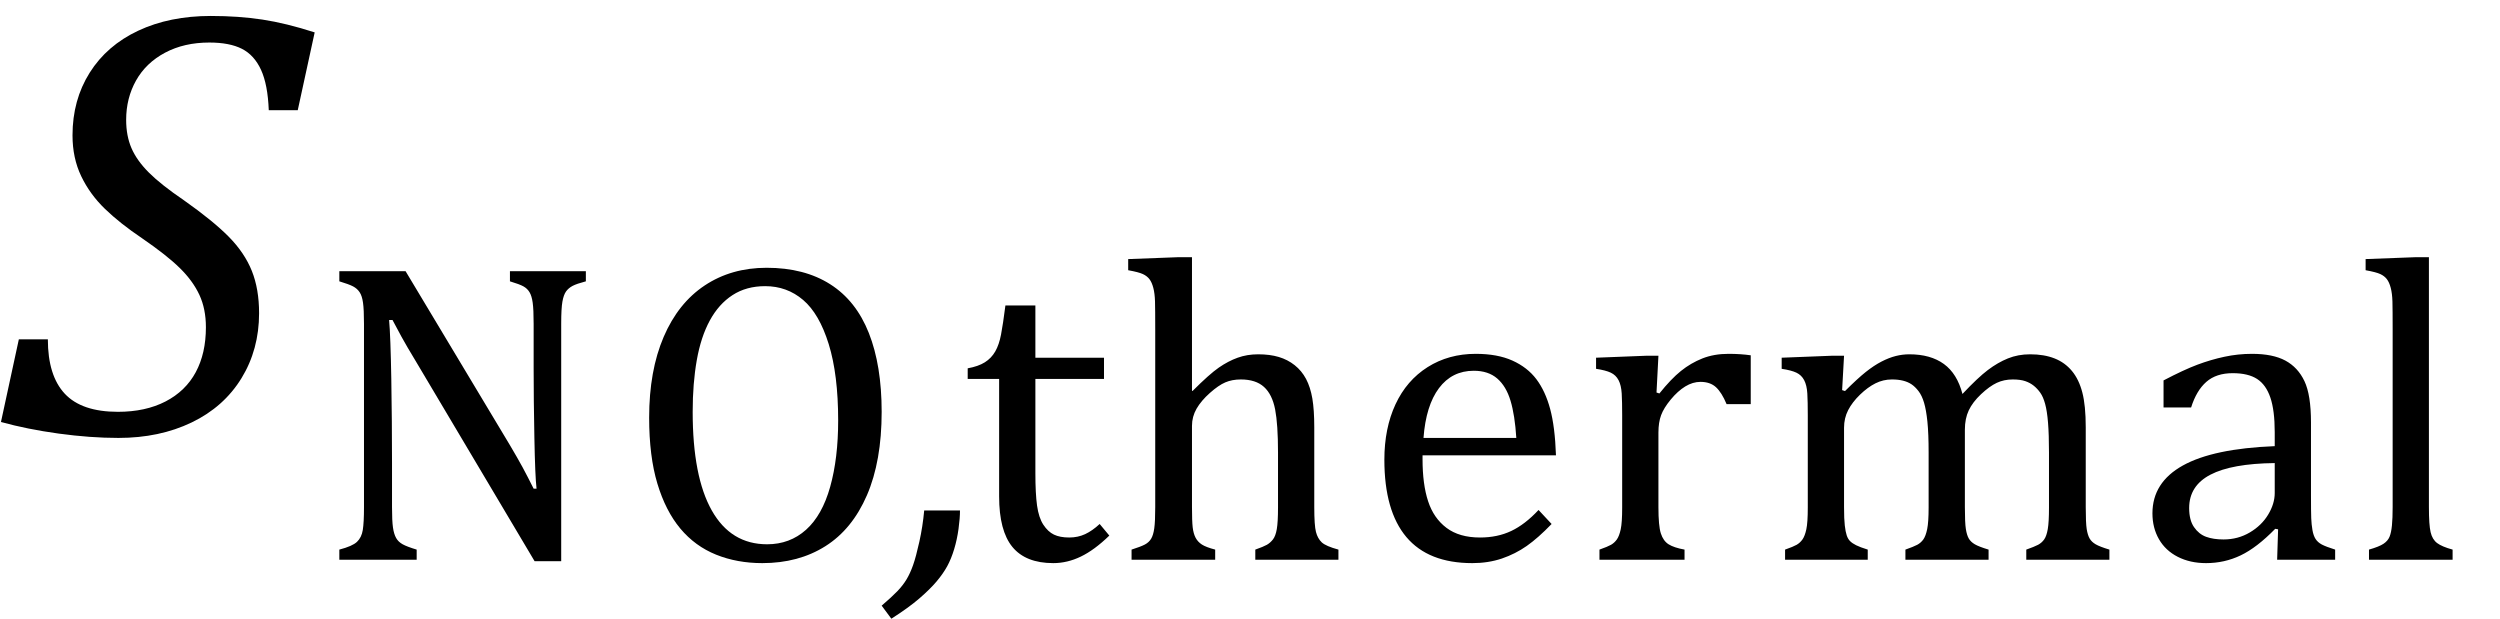 <?xml version="1.0" encoding="UTF-8" standalone="no"?><svg xmlns="http://www.w3.org/2000/svg" xmlns:xlink="http://www.w3.org/1999/xlink" stroke-dasharray="none" shape-rendering="auto" font-family="'Dialog'" width="80.813" text-rendering="auto" fill-opacity="1" contentScriptType="text/ecmascript" color-interpolation="auto" color-rendering="auto" preserveAspectRatio="xMidYMid meet" font-size="12" fill="black" stroke="black" image-rendering="auto" stroke-miterlimit="10" zoomAndPan="magnify" version="1.0" stroke-linecap="square" stroke-linejoin="miter" contentStyleType="text/css" font-style="normal" height="20" stroke-width="1" stroke-dashoffset="0" font-weight="normal" stroke-opacity="1" y="-6"><!--Converted from MathML using JEuclid--><defs id="genericDefs"/><g><g text-rendering="optimizeLegibility" transform="translate(0,14)" color-rendering="optimizeQuality" color-interpolation="linearRGB" image-rendering="optimizeQuality"><path d="M1.547 -3.031 Q1.547 -1.859 2.094 -1.273 Q2.641 -0.688 3.812 -0.688 Q4.703 -0.688 5.352 -1.023 Q6 -1.359 6.328 -1.969 Q6.656 -2.578 6.656 -3.422 Q6.656 -4.016 6.445 -4.469 Q6.234 -4.922 5.812 -5.336 Q5.391 -5.75 4.594 -6.297 Q3.875 -6.781 3.391 -7.25 Q2.906 -7.719 2.625 -8.305 Q2.344 -8.891 2.344 -9.625 Q2.344 -10.766 2.898 -11.648 Q3.453 -12.531 4.469 -13.008 Q5.484 -13.484 6.812 -13.484 Q7.719 -13.484 8.484 -13.367 Q9.25 -13.25 10.172 -12.953 L9.625 -10.438 L8.688 -10.438 Q8.656 -11.266 8.438 -11.742 Q8.219 -12.219 7.82 -12.422 Q7.422 -12.625 6.766 -12.625 Q5.953 -12.625 5.336 -12.297 Q4.719 -11.969 4.398 -11.398 Q4.078 -10.828 4.078 -10.125 Q4.078 -9.609 4.25 -9.211 Q4.422 -8.812 4.812 -8.422 Q5.203 -8.031 5.938 -7.531 Q6.891 -6.859 7.398 -6.344 Q7.906 -5.828 8.141 -5.242 Q8.375 -4.656 8.375 -3.875 Q8.375 -2.703 7.805 -1.773 Q7.234 -0.844 6.195 -0.344 Q5.156 0.156 3.828 0.156 Q2.922 0.156 1.898 0.016 Q0.875 -0.125 0.031 -0.359 L0.609 -3.031 L1.547 -3.031 Z" stroke="none"/></g><g text-rendering="optimizeLegibility" transform="translate(10.172,18.094)" color-rendering="optimizeQuality" color-interpolation="linearRGB" image-rendering="optimizeQuality"><path d="M6.312 -3.703 Q6.562 -3.281 6.727 -2.977 Q6.891 -2.672 7.078 -2.297 L7.172 -2.297 Q7.125 -2.703 7.102 -3.945 Q7.078 -5.188 7.078 -6.188 L7.078 -7.625 Q7.078 -8.094 7.047 -8.312 Q7.016 -8.531 6.945 -8.648 Q6.875 -8.766 6.75 -8.836 Q6.625 -8.906 6.312 -9 L6.312 -9.328 L8.766 -9.328 L8.766 -9 Q8.469 -8.922 8.336 -8.852 Q8.203 -8.781 8.125 -8.672 Q8.047 -8.562 8.008 -8.344 Q7.969 -8.125 7.969 -7.625 L7.969 0.047 L7.109 0.047 L3.312 -6.344 Q2.953 -6.938 2.805 -7.211 Q2.656 -7.484 2.516 -7.75 L2.406 -7.75 Q2.453 -7.219 2.477 -5.844 Q2.5 -4.469 2.5 -3.109 L2.5 -1.703 Q2.5 -1.25 2.531 -1.039 Q2.562 -0.828 2.633 -0.703 Q2.703 -0.578 2.844 -0.5 Q2.984 -0.422 3.297 -0.328 L3.297 0 L0.797 0 L0.797 -0.328 Q1.219 -0.438 1.367 -0.578 Q1.516 -0.719 1.555 -0.961 Q1.594 -1.203 1.594 -1.703 L1.594 -7.625 Q1.594 -8.094 1.562 -8.312 Q1.531 -8.531 1.453 -8.648 Q1.375 -8.766 1.242 -8.836 Q1.109 -8.906 0.797 -9 L0.797 -9.328 L2.938 -9.328 L6.312 -3.703 ZM14.469 0.109 Q13.656 0.109 12.977 -0.164 Q12.297 -0.438 11.82 -1.008 Q11.344 -1.578 11.078 -2.461 Q10.812 -3.344 10.812 -4.594 Q10.812 -6.109 11.281 -7.203 Q11.75 -8.297 12.609 -8.867 Q13.469 -9.438 14.609 -9.438 Q15.828 -9.438 16.664 -8.906 Q17.5 -8.375 17.914 -7.328 Q18.328 -6.281 18.328 -4.781 Q18.328 -3.188 17.852 -2.086 Q17.375 -0.984 16.508 -0.438 Q15.641 0.109 14.469 0.109 ZM12.219 -4.781 Q12.219 -2.688 12.836 -1.594 Q13.453 -0.5 14.625 -0.5 Q15.359 -0.5 15.883 -0.969 Q16.406 -1.438 16.664 -2.359 Q16.922 -3.281 16.922 -4.5 Q16.922 -5.984 16.617 -6.969 Q16.312 -7.953 15.789 -8.398 Q15.266 -8.844 14.562 -8.844 Q13.953 -8.844 13.508 -8.555 Q13.062 -8.266 12.773 -7.734 Q12.484 -7.203 12.352 -6.453 Q12.219 -5.703 12.219 -4.781 Z" stroke="none"/></g><g text-rendering="optimizeLegibility" transform="translate(29.266,18.094)" color-rendering="optimizeQuality" color-interpolation="linearRGB" image-rendering="optimizeQuality"><path d="M1.766 -1.594 Q1.766 -1.344 1.719 -1 Q1.672 -0.656 1.578 -0.344 Q1.484 -0.031 1.352 0.211 Q1.219 0.453 1.008 0.703 Q0.797 0.953 0.453 1.25 Q0.109 1.547 -0.453 1.906 L-0.766 1.484 Q-0.438 1.203 -0.258 1.016 Q-0.078 0.828 0.039 0.633 Q0.156 0.438 0.25 0.172 Q0.344 -0.094 0.453 -0.586 Q0.562 -1.078 0.609 -1.594 L1.766 -1.594 Z" stroke="none"/></g><g text-rendering="optimizeLegibility" transform="translate(31.031,18.094)" color-rendering="optimizeQuality" color-interpolation="linearRGB" image-rendering="optimizeQuality"><path d="M0.25 -6.188 Q0.594 -6.25 0.805 -6.383 Q1.016 -6.516 1.141 -6.734 Q1.266 -6.953 1.328 -7.281 Q1.391 -7.609 1.469 -8.219 L2.438 -8.219 L2.438 -6.531 L4.656 -6.531 L4.656 -5.844 L2.438 -5.844 L2.438 -2.797 Q2.438 -2.141 2.492 -1.75 Q2.547 -1.359 2.695 -1.133 Q2.844 -0.906 3.039 -0.812 Q3.234 -0.719 3.531 -0.719 Q3.812 -0.719 4.047 -0.828 Q4.281 -0.938 4.516 -1.156 L4.828 -0.781 Q4.344 -0.312 3.906 -0.102 Q3.469 0.109 3.016 0.109 Q2.125 0.109 1.695 -0.414 Q1.266 -0.938 1.266 -2.047 L1.266 -5.844 L0.25 -5.844 L0.25 -6.188 ZM7.5 -5.469 L7.516 -5.453 Q8.062 -6 8.367 -6.211 Q8.672 -6.422 8.977 -6.531 Q9.281 -6.641 9.641 -6.641 Q10.016 -6.641 10.305 -6.555 Q10.594 -6.469 10.82 -6.289 Q11.047 -6.109 11.188 -5.844 Q11.328 -5.578 11.391 -5.211 Q11.453 -4.844 11.453 -4.281 L11.453 -1.703 Q11.453 -1.109 11.508 -0.898 Q11.562 -0.688 11.695 -0.562 Q11.828 -0.438 12.234 -0.328 L12.234 0 L9.547 0 L9.547 -0.328 Q9.812 -0.422 9.922 -0.484 Q10.031 -0.547 10.117 -0.656 Q10.203 -0.766 10.242 -0.992 Q10.281 -1.219 10.281 -1.688 L10.281 -3.469 Q10.281 -4.375 10.188 -4.859 Q10.094 -5.344 9.828 -5.586 Q9.562 -5.828 9.078 -5.828 Q8.797 -5.828 8.578 -5.734 Q8.359 -5.641 8.078 -5.391 Q7.797 -5.141 7.648 -4.883 Q7.5 -4.625 7.5 -4.328 L7.5 -1.703 Q7.5 -1.25 7.523 -1.047 Q7.547 -0.844 7.617 -0.711 Q7.688 -0.578 7.82 -0.492 Q7.953 -0.406 8.25 -0.328 L8.25 0 L5.547 0 L5.547 -0.328 Q5.844 -0.422 5.977 -0.492 Q6.109 -0.562 6.18 -0.68 Q6.25 -0.797 6.281 -1.016 Q6.312 -1.234 6.312 -1.703 L6.312 -7.438 Q6.312 -8.094 6.305 -8.352 Q6.297 -8.609 6.25 -8.789 Q6.203 -8.969 6.125 -9.07 Q6.047 -9.172 5.914 -9.234 Q5.781 -9.297 5.438 -9.359 L5.438 -9.719 L7.078 -9.781 L7.5 -9.781 L7.5 -5.469 ZM19.125 -1.156 Q18.688 -0.703 18.32 -0.445 Q17.953 -0.188 17.516 -0.039 Q17.078 0.109 16.562 0.109 Q15.141 0.109 14.43 -0.734 Q13.719 -1.578 13.719 -3.234 Q13.719 -4.25 14.078 -5.023 Q14.438 -5.797 15.117 -6.227 Q15.797 -6.656 16.672 -6.656 Q17.375 -6.656 17.859 -6.438 Q18.344 -6.219 18.633 -5.836 Q18.922 -5.453 19.078 -4.875 Q19.234 -4.297 19.266 -3.375 L14.953 -3.375 L14.953 -3.25 Q14.953 -2.438 15.133 -1.891 Q15.312 -1.344 15.727 -1.031 Q16.141 -0.719 16.812 -0.719 Q17.375 -0.719 17.82 -0.93 Q18.266 -1.141 18.703 -1.609 L19.125 -1.156 ZM17.984 -3.938 Q17.938 -4.672 17.797 -5.141 Q17.656 -5.609 17.367 -5.859 Q17.078 -6.109 16.609 -6.109 Q15.906 -6.109 15.484 -5.547 Q15.062 -4.984 14.984 -3.938 L17.984 -3.938 ZM22.516 -5.406 L22.609 -5.375 Q22.984 -5.844 23.305 -6.102 Q23.625 -6.359 24 -6.508 Q24.375 -6.656 24.844 -6.656 Q25.234 -6.656 25.562 -6.609 L25.562 -5.031 L24.781 -5.031 Q24.625 -5.406 24.438 -5.578 Q24.25 -5.75 23.938 -5.75 Q23.688 -5.75 23.445 -5.602 Q23.203 -5.453 22.977 -5.18 Q22.75 -4.906 22.664 -4.672 Q22.578 -4.438 22.578 -4.109 L22.578 -1.703 Q22.578 -1.094 22.656 -0.852 Q22.734 -0.609 22.906 -0.5 Q23.078 -0.391 23.422 -0.328 L23.422 0 L20.672 0 L20.672 -0.328 Q20.938 -0.422 21.047 -0.484 Q21.156 -0.547 21.234 -0.656 Q21.312 -0.766 21.359 -0.984 Q21.406 -1.203 21.406 -1.688 L21.406 -4.672 Q21.406 -5.109 21.391 -5.375 Q21.375 -5.641 21.289 -5.805 Q21.203 -5.969 21.039 -6.047 Q20.875 -6.125 20.562 -6.172 L20.562 -6.531 L22.172 -6.594 L22.578 -6.594 L22.516 -5.406 ZM28.516 -5.484 L28.609 -5.453 Q29.016 -5.859 29.281 -6.07 Q29.547 -6.281 29.789 -6.406 Q30.031 -6.531 30.25 -6.586 Q30.469 -6.641 30.688 -6.641 Q31.375 -6.641 31.805 -6.328 Q32.234 -6.016 32.406 -5.359 Q32.906 -5.891 33.227 -6.133 Q33.547 -6.375 33.875 -6.508 Q34.203 -6.641 34.594 -6.641 Q35.047 -6.641 35.383 -6.508 Q35.719 -6.375 35.945 -6.102 Q36.172 -5.828 36.281 -5.406 Q36.391 -4.984 36.391 -4.281 L36.391 -1.703 Q36.391 -1.188 36.422 -0.992 Q36.453 -0.797 36.516 -0.688 Q36.578 -0.578 36.711 -0.5 Q36.844 -0.422 37.156 -0.328 L37.156 0 L34.469 0 L34.469 -0.328 Q34.734 -0.422 34.852 -0.484 Q34.969 -0.547 35.047 -0.656 Q35.125 -0.766 35.164 -0.992 Q35.203 -1.219 35.203 -1.688 L35.203 -3.469 Q35.203 -4.047 35.172 -4.43 Q35.141 -4.812 35.078 -5.039 Q35.016 -5.266 34.922 -5.398 Q34.828 -5.531 34.711 -5.625 Q34.594 -5.719 34.438 -5.773 Q34.281 -5.828 34.031 -5.828 Q33.75 -5.828 33.516 -5.719 Q33.281 -5.609 33.008 -5.352 Q32.734 -5.094 32.609 -4.828 Q32.484 -4.562 32.484 -4.203 L32.484 -1.703 Q32.484 -1.188 32.516 -0.992 Q32.547 -0.797 32.609 -0.688 Q32.672 -0.578 32.805 -0.5 Q32.938 -0.422 33.25 -0.328 L33.25 0 L30.562 0 L30.562 -0.328 Q30.828 -0.422 30.945 -0.484 Q31.062 -0.547 31.141 -0.656 Q31.219 -0.766 31.266 -0.992 Q31.312 -1.219 31.312 -1.688 L31.312 -3.469 Q31.312 -4.078 31.273 -4.461 Q31.234 -4.844 31.164 -5.078 Q31.094 -5.312 30.984 -5.453 Q30.875 -5.594 30.758 -5.672 Q30.641 -5.75 30.484 -5.789 Q30.328 -5.828 30.125 -5.828 Q29.844 -5.828 29.594 -5.703 Q29.344 -5.578 29.094 -5.336 Q28.844 -5.094 28.711 -4.836 Q28.578 -4.578 28.578 -4.266 L28.578 -1.703 Q28.578 -1.312 28.602 -1.109 Q28.625 -0.906 28.664 -0.789 Q28.703 -0.672 28.773 -0.602 Q28.844 -0.531 28.969 -0.469 Q29.094 -0.406 29.344 -0.328 L29.344 0 L26.672 0 L26.672 -0.328 Q26.938 -0.422 27.047 -0.484 Q27.156 -0.547 27.234 -0.656 Q27.312 -0.766 27.359 -0.984 Q27.406 -1.203 27.406 -1.688 L27.406 -4.672 Q27.406 -5.109 27.391 -5.375 Q27.375 -5.641 27.289 -5.805 Q27.203 -5.969 27.039 -6.047 Q26.875 -6.125 26.562 -6.172 L26.562 -6.531 L28.172 -6.594 L28.578 -6.594 L28.516 -5.484 ZM42.609 -0.984 L42.516 -1 Q41.922 -0.391 41.398 -0.141 Q40.875 0.109 40.281 0.109 Q39.766 0.109 39.367 -0.094 Q38.969 -0.297 38.758 -0.664 Q38.547 -1.031 38.547 -1.5 Q38.547 -2.5 39.531 -3.047 Q40.516 -3.594 42.5 -3.672 L42.5 -4.125 Q42.5 -4.828 42.359 -5.242 Q42.219 -5.656 41.93 -5.844 Q41.641 -6.031 41.141 -6.031 Q40.609 -6.031 40.289 -5.75 Q39.969 -5.469 39.797 -4.922 L38.906 -4.922 L38.906 -5.797 Q39.562 -6.141 40 -6.305 Q40.438 -6.469 40.875 -6.562 Q41.312 -6.656 41.766 -6.656 Q42.438 -6.656 42.844 -6.438 Q43.25 -6.219 43.461 -5.773 Q43.672 -5.328 43.672 -4.438 L43.672 -2.062 Q43.672 -1.547 43.68 -1.344 Q43.688 -1.141 43.719 -0.961 Q43.75 -0.781 43.82 -0.672 Q43.891 -0.562 44.023 -0.492 Q44.156 -0.422 44.453 -0.328 L44.453 0 L42.578 0 L42.609 -0.984 ZM42.5 -3.125 Q41.109 -3.109 40.422 -2.75 Q39.734 -2.391 39.734 -1.672 Q39.734 -1.281 39.891 -1.055 Q40.047 -0.828 40.281 -0.742 Q40.516 -0.656 40.844 -0.656 Q41.312 -0.656 41.695 -0.883 Q42.078 -1.109 42.289 -1.461 Q42.5 -1.812 42.5 -2.156 L42.5 -3.125 ZM47.484 -1.703 Q47.484 -1.125 47.539 -0.891 Q47.594 -0.656 47.75 -0.539 Q47.906 -0.422 48.25 -0.328 L48.25 0 L45.547 0 L45.547 -0.328 Q45.875 -0.422 46.016 -0.516 Q46.156 -0.609 46.211 -0.742 Q46.266 -0.875 46.289 -1.109 Q46.312 -1.344 46.312 -1.703 L46.312 -7.438 Q46.312 -8.094 46.305 -8.352 Q46.297 -8.609 46.25 -8.789 Q46.203 -8.969 46.125 -9.07 Q46.047 -9.172 45.914 -9.234 Q45.781 -9.297 45.438 -9.359 L45.438 -9.719 L47.078 -9.781 L47.484 -9.781 L47.484 -1.703 Z" stroke="none"/></g></g></svg>